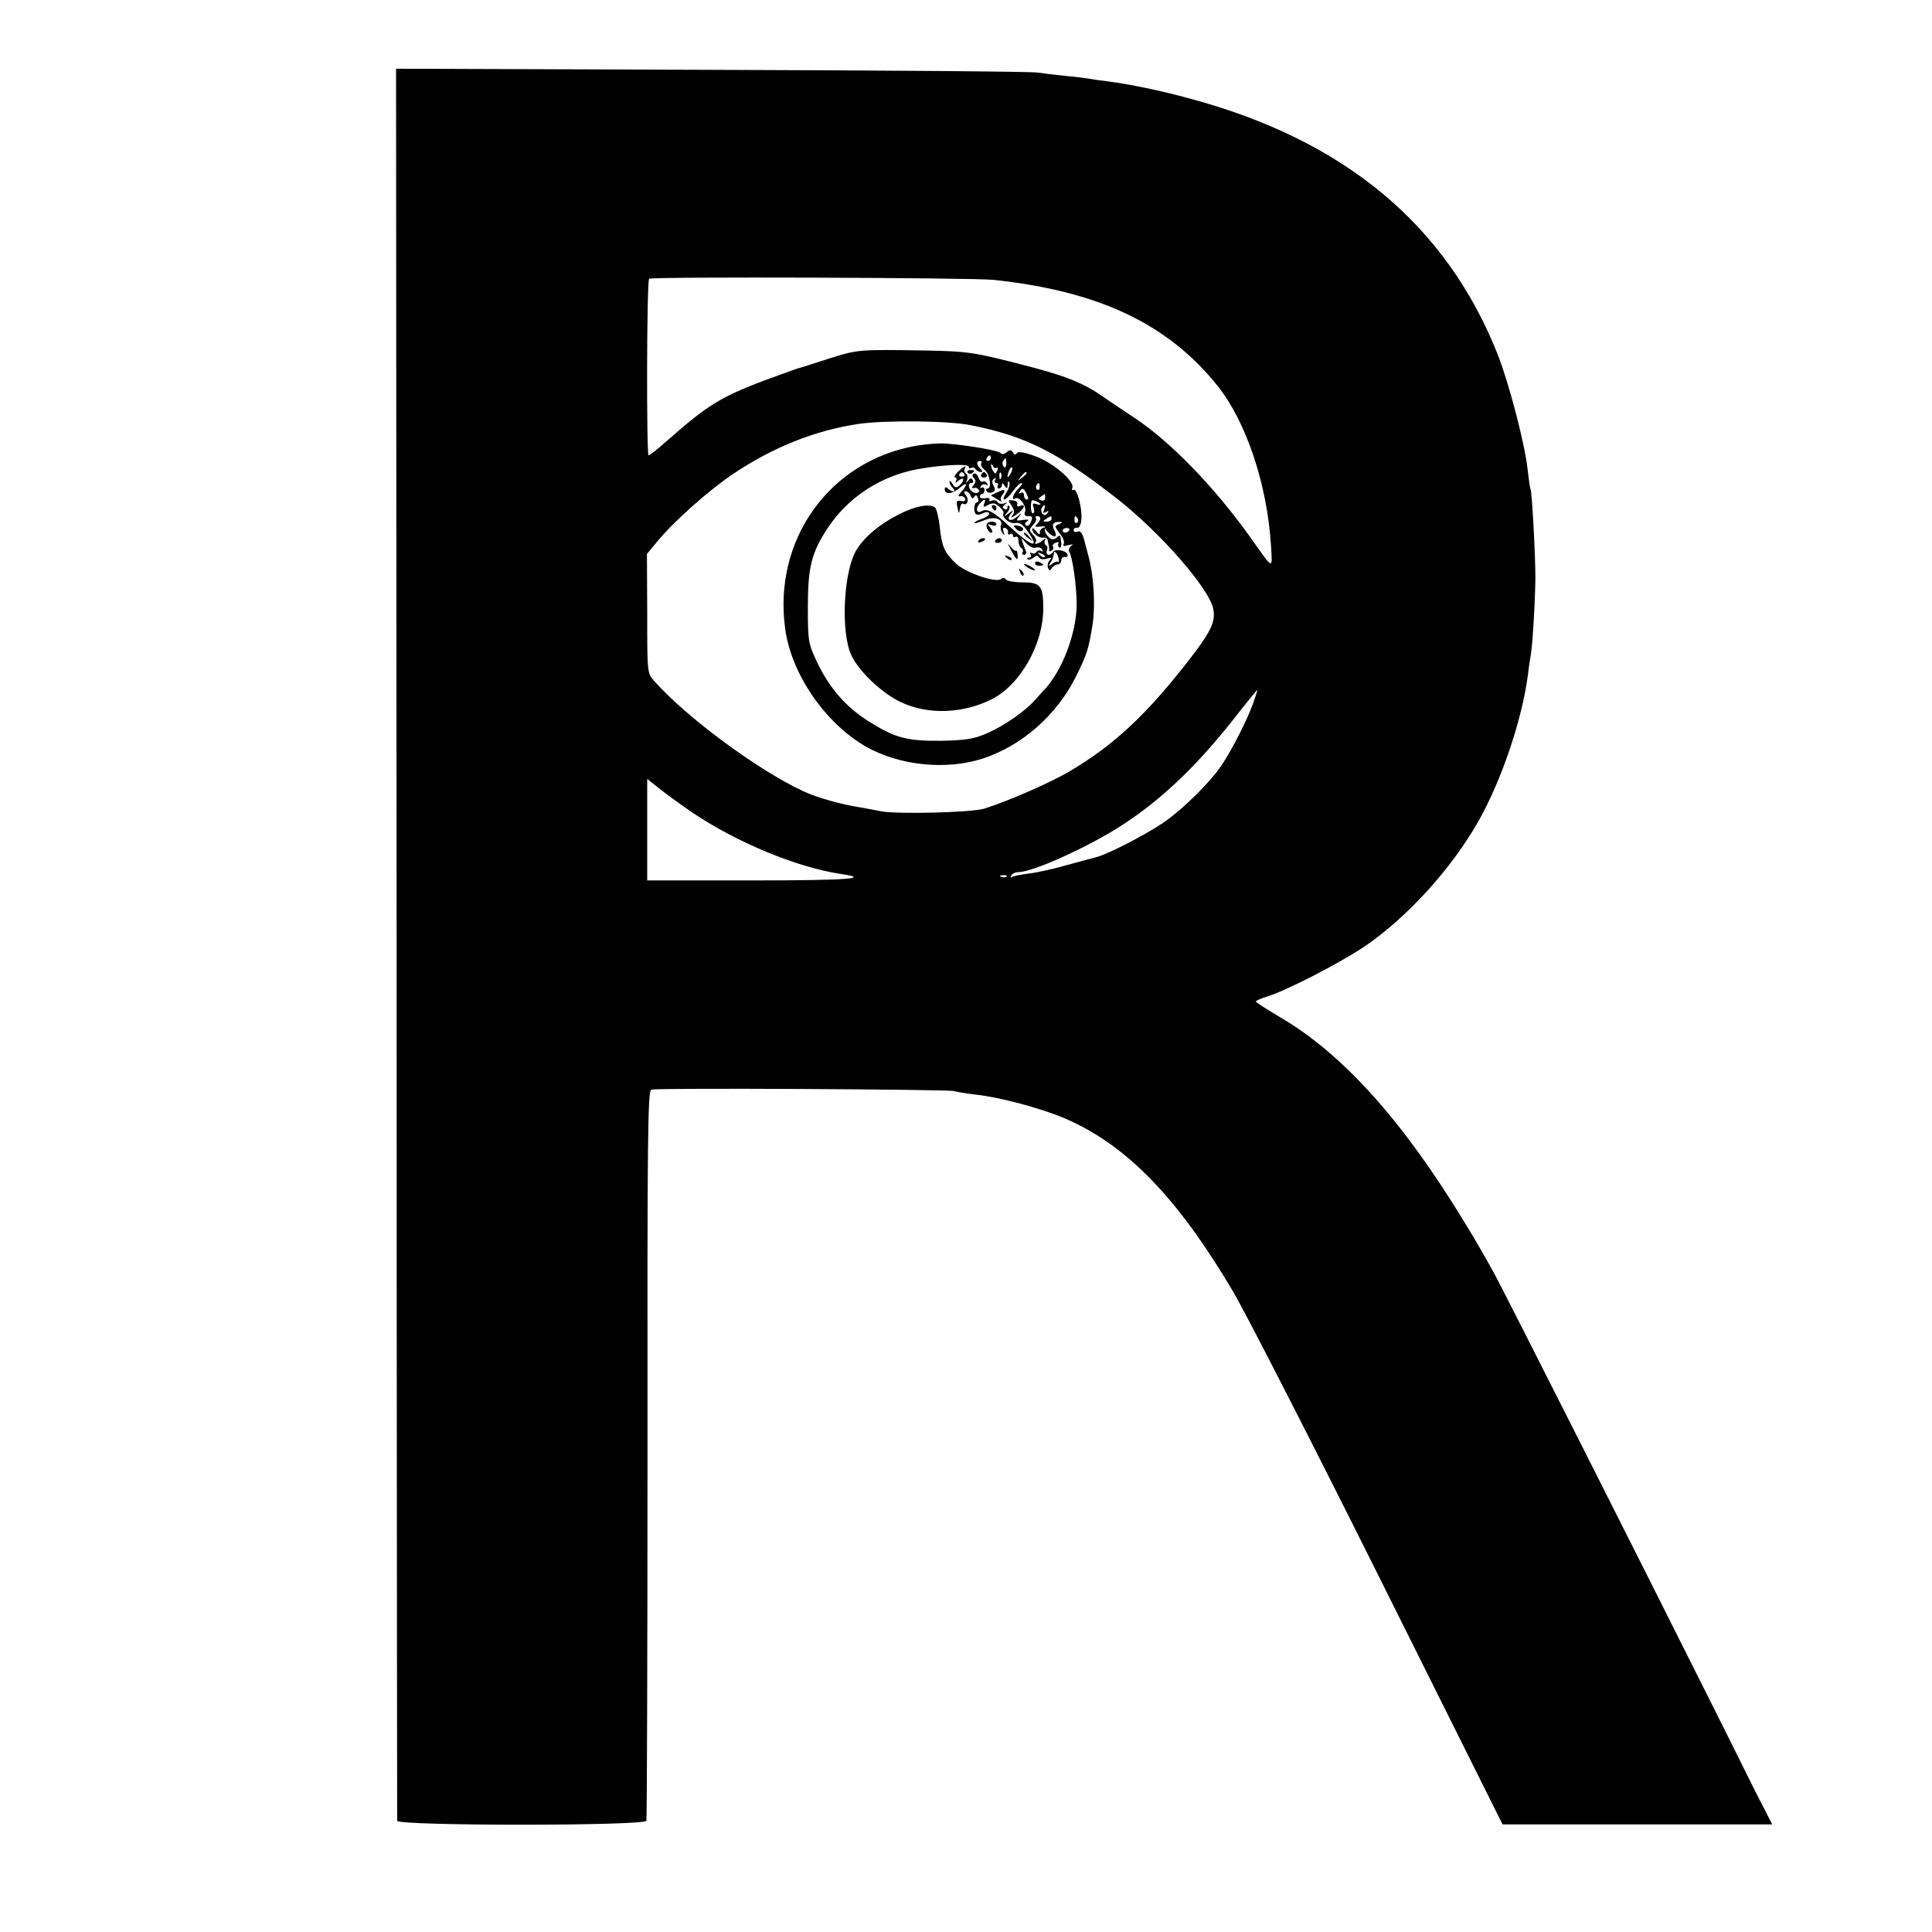 <?xml version="1.0" standalone="no"?>
<!DOCTYPE svg PUBLIC "-//W3C//DTD SVG 20010904//EN"
 "http://www.w3.org/TR/2001/REC-SVG-20010904/DTD/svg10.dtd">
<svg version="1.0" xmlns="http://www.w3.org/2000/svg"
 width="700pt" height="700pt" viewBox="0 0 700 700"
 preserveAspectRatio="xMidYMid meet">
<g transform="translate(0,700) scale(0.1,-0.1)"
fill="#000000" stroke="none">
<path d="M1437 3583 c0 -1742 2 -3174 2 -3180 1 -19 897 -19 903 0 2 6 4 605
4 1329 -1 1165 1 1317 14 1320 26 7 1074 1 1095 -5 11 -3 47 -9 80 -13 87 -9
239 -50 325 -87 222 -96 405 -285 605 -622 46 -77 285 -544 531 -1037 l448
-898 489 0 488 0 -60 117 c-32 65 -107 215 -166 333 -242 484 -740 1470 -778
1540 -22 41 -71 127 -110 190 -223 368 -443 613 -670 745 -47 28 -86 53 -87
56 0 3 19 12 43 19 70 22 256 118 347 178 156 105 318 283 417 457 84 150 157
365 179 530 3 28 8 59 10 70 6 30 16 189 17 280 0 82 -12 315 -18 325 -2 3 -6
33 -10 68 -10 94 -68 315 -109 419 -187 470 -557 777 -1119 927 -106 29 -220
52 -292 61 -27 3 -59 8 -70 10 -11 2 -49 7 -85 10 -36 4 -81 9 -100 12 -19 4
-550 8 -1180 10 l-1145 4 2 -3168z m2163 2403 c383 -41 633 -160 813 -386 103
-130 178 -356 192 -575 5 -91 12 -94 -76 30 -132 184 -288 344 -417 430 -42
28 -98 65 -123 83 -62 42 -122 67 -237 98 -221 58 -238 61 -399 64 -244 4
-245 4 -355 -31 -56 -18 -105 -34 -108 -34 -3 -1 -12 -4 -20 -7 -255 -91 -287
-109 -459 -260 -30 -27 -58 -48 -61 -48 -8 0 -7 634 2 640 11 8 1172 4 1248
-4z m-81 -527 c197 -39 313 -98 526 -264 160 -125 337 -328 351 -402 9 -47 -9
-83 -94 -192 -151 -193 -265 -299 -422 -393 -70 -42 -223 -109 -314 -138 -45
-14 -321 -21 -376 -9 -19 4 -53 10 -75 14 -66 10 -155 35 -204 58 -166 77
-424 268 -541 400 -25 28 -25 29 -25 244 l-1 216 34 41 c62 76 187 187 277
248 146 98 297 158 455 182 98 14 328 12 409 -5z m1020 -1011 c-21 -57 -68
-150 -106 -210 -39 -64 -149 -173 -223 -222 -64 -43 -198 -112 -239 -122 -9
-2 -56 -15 -104 -28 -48 -14 -111 -28 -140 -31 -29 -4 -56 -9 -61 -13 -5 -3
-6 0 -2 6 4 7 15 12 25 12 53 0 254 91 376 170 151 98 282 225 427 413 33 42
62 77 63 77 2 0 -6 -24 -16 -52z m-2029 -393 c159 -107 376 -197 533 -221 119
-17 32 -24 -320 -24 l-378 0 0 184 0 184 40 -32 c22 -18 78 -59 125 -91z
m1137 -231 c-3 -3 -12 -4 -19 -1 -8 3 -5 6 6 6 11 1 17 -2 13 -5z"/>
<path d="M3320 5385 c-315 -55 -520 -341 -475 -664 22 -163 145 -342 294 -427
121 -68 288 -85 420 -43 143 46 271 159 340 299 41 83 45 98 60 190 10 67 4
171 -14 240 -2 8 -9 34 -15 57 -8 31 -15 41 -25 37 -8 -4 -15 -1 -15 5 0 6 6
10 13 9 7 -2 13 10 15 29 4 40 -16 115 -28 108 -6 -3 -7 0 -5 7 10 24 -70 92
-134 115 -40 15 -63 18 -67 11 -4 -7 -9 -6 -14 3 -7 10 -12 10 -23 0 -9 -7
-18 -8 -21 -3 -5 9 -118 29 -201 35 -22 2 -69 -2 -105 -8z m270 -45 c0 -5 -5
-10 -11 -10 -5 0 -7 5 -4 10 3 6 8 10 11 10 2 0 4 -4 4 -10z m56 -20 c0 -12
-4 -16 -9 -11 -5 5 -6 14 -3 20 10 15 12 14 12 -9z m-91 1 c-3 -5 3 -16 12
-23 19 -14 28 -68 11 -68 -5 0 -7 -4 -3 -10 3 -5 12 -7 20 -4 11 5 12 11 5 24
-7 13 -6 21 2 26 7 4 8 3 4 -4 -4 -7 -2 -12 4 -12 6 0 8 -4 5 -10 -3 -5 -1
-10 4 -10 6 0 11 6 11 13 0 8 4 7 10 -3 8 -12 10 -12 11 5 0 11 3 14 6 7 3 -7
-2 -24 -11 -37 -23 -36 -2 -31 24 5 12 17 26 30 31 30 5 0 0 -9 -11 -20 -20
-20 -28 -46 -11 -36 14 9 42 -29 35 -48 -4 -11 -1 -16 10 -16 18 0 19 -2 10
-24 -3 -9 -11 -13 -16 -10 -6 4 -5 10 3 15 9 6 5 8 -14 5 -26 -4 -27 -3 -15
12 11 15 10 15 -8 -1 -24 -20 -40 -11 -21 12 11 14 10 15 -8 1 -19 -14 -19
-14 -6 3 8 9 11 20 7 24 -3 3 -6 1 -6 -6 0 -7 -5 -9 -11 -5 -8 4 -7 9 2 16 11
8 10 9 -3 4 -10 -3 -20 -1 -24 5 -3 6 -13 8 -21 5 -8 -3 -11 -2 -8 4 3 5 -4 7
-15 5 -11 -2 -20 0 -20 6 0 5 4 9 8 9 5 0 9 7 9 15 0 8 -5 11 -10 8 -6 -3 -7
-1 -3 6 4 6 12 8 18 5 7 -4 8 -2 4 5 -4 6 -11 9 -16 6 -5 -3 -11 4 -15 15 -4
11 -11 17 -17 14 -6 -4 -6 -10 1 -17 7 -7 7 -15 -1 -24 -9 -11 -8 -13 2 -11 7
2 14 -2 17 -9 2 -6 -4 -10 -14 -9 -20 3 -32 36 -13 36 6 0 8 5 4 11 -4 8 -9 7
-16 -2 -8 -11 -9 -10 -4 3 3 10 1 20 -5 23 -5 4 -7 11 -4 16 10 16 -4 10 -25
-11 -11 -11 -15 -20 -9 -20 5 0 7 -6 3 -12 -5 -9 -2 -9 9 1 9 7 17 9 17 3 0
-5 -6 -15 -14 -21 -11 -10 -17 -8 -25 6 -6 10 -11 13 -11 8 0 -6 5 -16 12 -23
7 -7 8 -12 2 -12 -6 0 -15 5 -20 10 -7 7 -11 6 -11 -3 0 -20 29 -17 55 6 26
24 30 12 5 -15 -12 -13 -13 -18 -4 -16 7 2 15 -2 18 -9 3 -7 -3 -11 -15 -8
-16 3 -18 -1 -13 -23 5 -25 6 -26 9 -4 2 12 7 20 12 17 15 -9 22 15 10 30 -9
11 -9 15 -1 15 6 0 14 -7 18 -16 4 -11 8 -12 13 -4 5 8 9 7 13 -4 4 -9 2 -16
-3 -16 -11 0 -14 -33 -4 -43 4 -3 15 -2 25 3 10 6 20 6 23 1 3 -5 -8 -14 -24
-20 -17 -5 -30 -13 -30 -16 0 -3 16 2 36 10 39 16 70 5 60 -20 -2 -7 0 -18 6
-26 8 -11 9 -10 4 4 -4 12 -2 17 6 14 7 -2 12 -10 10 -16 -1 -7 2 -10 8 -6 5
3 10 1 10 -5 0 -6 5 -8 10 -5 6 3 10 -3 10 -14 0 -11 5 -23 10 -26 6 -4 8 -11
5 -16 -4 -5 -1 -9 5 -9 7 0 10 6 7 13 -3 6 -8 21 -12 32 -6 18 -5 18 13 -3 12
-12 27 -20 35 -16 8 3 18 0 23 -7 4 -7 3 -10 -4 -5 -6 3 -13 2 -17 -4 -4 -6
-11 -7 -17 -4 -7 4 -8 2 -4 -4 4 -7 2 -12 -5 -12 -7 0 -9 -3 -6 -6 4 -4 13 -1
21 5 10 9 16 9 21 1 4 -6 16 -8 28 -4 17 5 19 4 10 -6 -6 -7 -9 -19 -6 -27 5
-12 7 -12 14 -1 5 7 14 13 21 13 7 0 13 7 13 15 1 8 7 14 14 12 7 -1 11 3 9 9
-5 15 -45 22 -53 9 -10 -16 -28 -12 -22 5 4 8 2 17 -4 20 -5 4 -6 12 -3 18 5
8 3 8 -7 0 -13 -13 -38 -19 -26 -6 4 3 0 15 -10 25 -15 17 -15 19 0 36 10 10
14 22 10 25 -3 4 -1 7 5 7 15 0 15 -13 0 -28 -10 -10 -8 -12 9 -10 12 2 21 1
20 -2 -3 -9 28 -38 36 -33 4 2 3 12 -3 22 -11 21 -4 31 19 30 13 0 12 -2 -2
-8 -17 -6 -17 -8 3 -34 12 -15 18 -32 14 -38 -4 -8 1 -9 17 -4 17 4 20 3 10
-3 -7 -5 -11 -15 -7 -21 12 -19 27 -124 27 -192 -1 -104 -53 -242 -120 -311
-9 -9 -21 -23 -27 -30 -38 -44 -115 -98 -183 -127 -45 -19 -75 -23 -160 -25
-126 -1 -168 10 -266 72 -82 52 -142 122 -186 216 -30 64 -32 73 -32 195 0
148 13 199 74 291 69 102 173 174 295 204 78 19 214 29 214 15 0 -6 4 -8 9 -4
5 3 12 1 16 -5 3 -5 11 -10 18 -10 8 0 8 3 -1 12 -15 15 -15 28 -1 28 5 0 8
-4 4 -9z m56 -16 c5 4 6 -1 2 -10 -5 -13 -7 -14 -14 -3 -5 7 -8 18 -8 23 0 6
3 4 6 -3 2 -6 9 -10 14 -7z m50 -22 c-12 -20 -14 -14 -5 12 4 9 9 14 11 11 3
-2 0 -13 -6 -23z m-167 -1 c3 -5 -1 -9 -9 -9 -8 0 -12 4 -9 9 3 4 7 8 9 8 2 0
6 -4 9 -8z m133 -14 c-3 -8 -6 -5 -6 6 -1 11 2 17 5 13 3 -3 4 -12 1 -19z m93
18 c0 -2 -8 -10 -17 -17 -16 -13 -17 -12 -4 4 13 16 21 21 21 13z m47 -51 c0
-8 -4 -12 -9 -9 -5 3 -6 10 -3 15 9 13 12 11 12 -6z m-47 -25 c7 -14 7 -20 0
-20 -5 0 -10 7 -10 16 0 9 -5 12 -12 8 -7 -4 -8 -3 -4 4 10 16 14 15 26 -8z
m67 -14 c0 -8 -6 -12 -15 -9 -11 5 -11 7 0 14 7 5 13 9 14 9 0 0 1 -6 1 -14z
m-221 -21 c-5 -13 -2 -14 15 -4 16 8 25 7 40 -7 10 -9 17 -19 15 -23 -9 -14
22 -40 42 -36 15 3 28 -5 44 -28 49 -69 18 -60 -68 19 -54 50 -78 63 -97 52
-20 -11 -24 11 -5 30 16 16 21 15 14 -3z m204 -2 c0 -3 -7 -2 -16 1 -12 4 -14
1 -9 -14 4 -11 2 -20 -3 -20 -7 0 -10 36 -3 47 2 4 31 -9 31 -14z m13 -20 c-5
-12 -3 -14 7 -8 9 6 11 4 5 -4 -5 -9 -11 -9 -17 -3 -6 6 -7 15 -4 21 11 17 16
13 9 -6z m27 -33 c0 -5 -8 -10 -17 -10 -15 0 -16 2 -3 10 19 12 20 12 20 0z
m95 1 c3 -5 2 -12 -3 -15 -5 -3 -9 1 -9 9 0 17 3 19 12 6z m-31 -43 c-3 -4 -9
-8 -15 -8 -5 0 -9 4 -9 8 0 5 7 9 15 9 8 0 12 -4 9 -9z m-89 -96 c-3 -3 -11 0
-18 7 -9 10 -8 11 6 5 10 -3 15 -9 12 -12z m51 -8 c1 -9 0 -13 -3 -10 -4 3
-13 0 -21 -7 -13 -10 -14 -9 -7 3 6 8 10 18 11 23 1 4 2 10 3 14 2 11 15 -6
17 -23z"/>
<path d="M3506 5288 c3 -5 10 -6 15 -3 13 9 11 12 -6 12 -8 0 -12 -4 -9 -9z"/>
<path d="M3555 5280 c-3 -5 1 -10 10 -10 9 0 13 5 10 10 -3 6 -8 10 -10 10 -2
0 -7 -4 -10 -10z"/>
<path d="M3613 5216 l-23 -11 23 -14 c12 -8 19 -10 15 -6 -4 5 -3 14 4 22 15
19 7 23 -19 9z"/>
<path d="M3665 5168 c11 -17 12 -25 2 -37 -7 -9 -1 -7 15 4 29 21 38 41 14 32
-9 -4 -13 -1 -10 6 2 7 -4 13 -16 14 -19 2 -19 0 -5 -19z"/>
<path d="M3260 5138 c-70 -35 -125 -80 -156 -129 -48 -76 -59 -300 -19 -384
28 -59 111 -137 179 -169 99 -47 227 -42 332 12 102 53 184 199 184 327 0 83
-10 95 -75 95 -29 0 -57 5 -60 10 -4 7 -11 8 -18 2 -18 -15 -128 23 -162 55
-43 40 -53 63 -60 134 -4 35 -12 67 -18 71 -21 14 -71 4 -127 -24z"/>
<path d="M3577 5104 c-8 -8 3 -34 15 -34 6 0 4 8 -3 17 -12 15 -12 16 4 10 9
-3 17 -2 17 3 0 11 -23 14 -33 4z"/>
<path d="M3740 5083 c0 -15 25 -34 41 -31 7 2 14 -3 15 -9 1 -7 3 -16 4 -20 1
-5 2 -12 1 -16 -1 -5 3 -6 9 -2 6 3 8 10 5 15 -3 4 2 11 11 14 8 3 12 2 9 -3
-3 -5 -1 -12 3 -15 5 -3 8 5 7 17 -3 31 -3 31 -18 18 -11 -8 -18 -7 -31 7 -9
10 -13 22 -9 27 5 4 1 5 -7 3 -8 -3 -14 -12 -12 -19 1 -8 -4 -5 -13 5 -8 11
-15 15 -15 9z"/>
<path d="M3545 5040 c-3 -6 1 -7 9 -4 18 7 21 14 7 14 -6 0 -13 -4 -16 -10z"/>
<path d="M3606 5042 c-3 -5 1 -9 9 -9 8 0 15 4 15 9 0 4 -4 8 -9 8 -6 0 -12
-4 -15 -8z"/>
<path d="M3659 5015 c22 -43 30 -51 28 -28 0 12 -3 20 -6 18 -2 -3 -10 3 -18
13 -13 16 -13 15 -4 -3z"/>
<path d="M3647 4979 c7 -7 15 -10 18 -7 3 3 -2 9 -12 12 -14 6 -15 5 -6 -5z"/>
<path d="M3750 4960 c0 -6 7 -10 15 -10 8 0 15 2 15 4 0 2 -7 6 -15 10 -8 3
-15 1 -15 -4z"/>
<path d="M3710 4956 c0 -3 9 -10 20 -16 11 -6 20 -8 20 -6 0 3 -9 10 -20 16
-11 6 -20 8 -20 6z"/>
<path d="M3696 4927 c3 -10 9 -15 12 -12 3 3 0 11 -7 18 -10 9 -11 8 -5 -6z"/>
<path d="M3595 5160 c3 -5 8 -10 11 -10 2 0 4 5 4 10 0 6 -5 10 -11 10 -5 0
-7 -4 -4 -10z"/>
<path d="M3681 5084 c6 -7 16 -11 21 -8 11 7 3 17 -18 20 -12 2 -13 -1 -3 -12z"/>
<path d="M3710 5066 c0 -2 8 -10 18 -17 15 -13 16 -12 3 4 -13 16 -21 21 -21
13z"/>
</g>
</svg>

